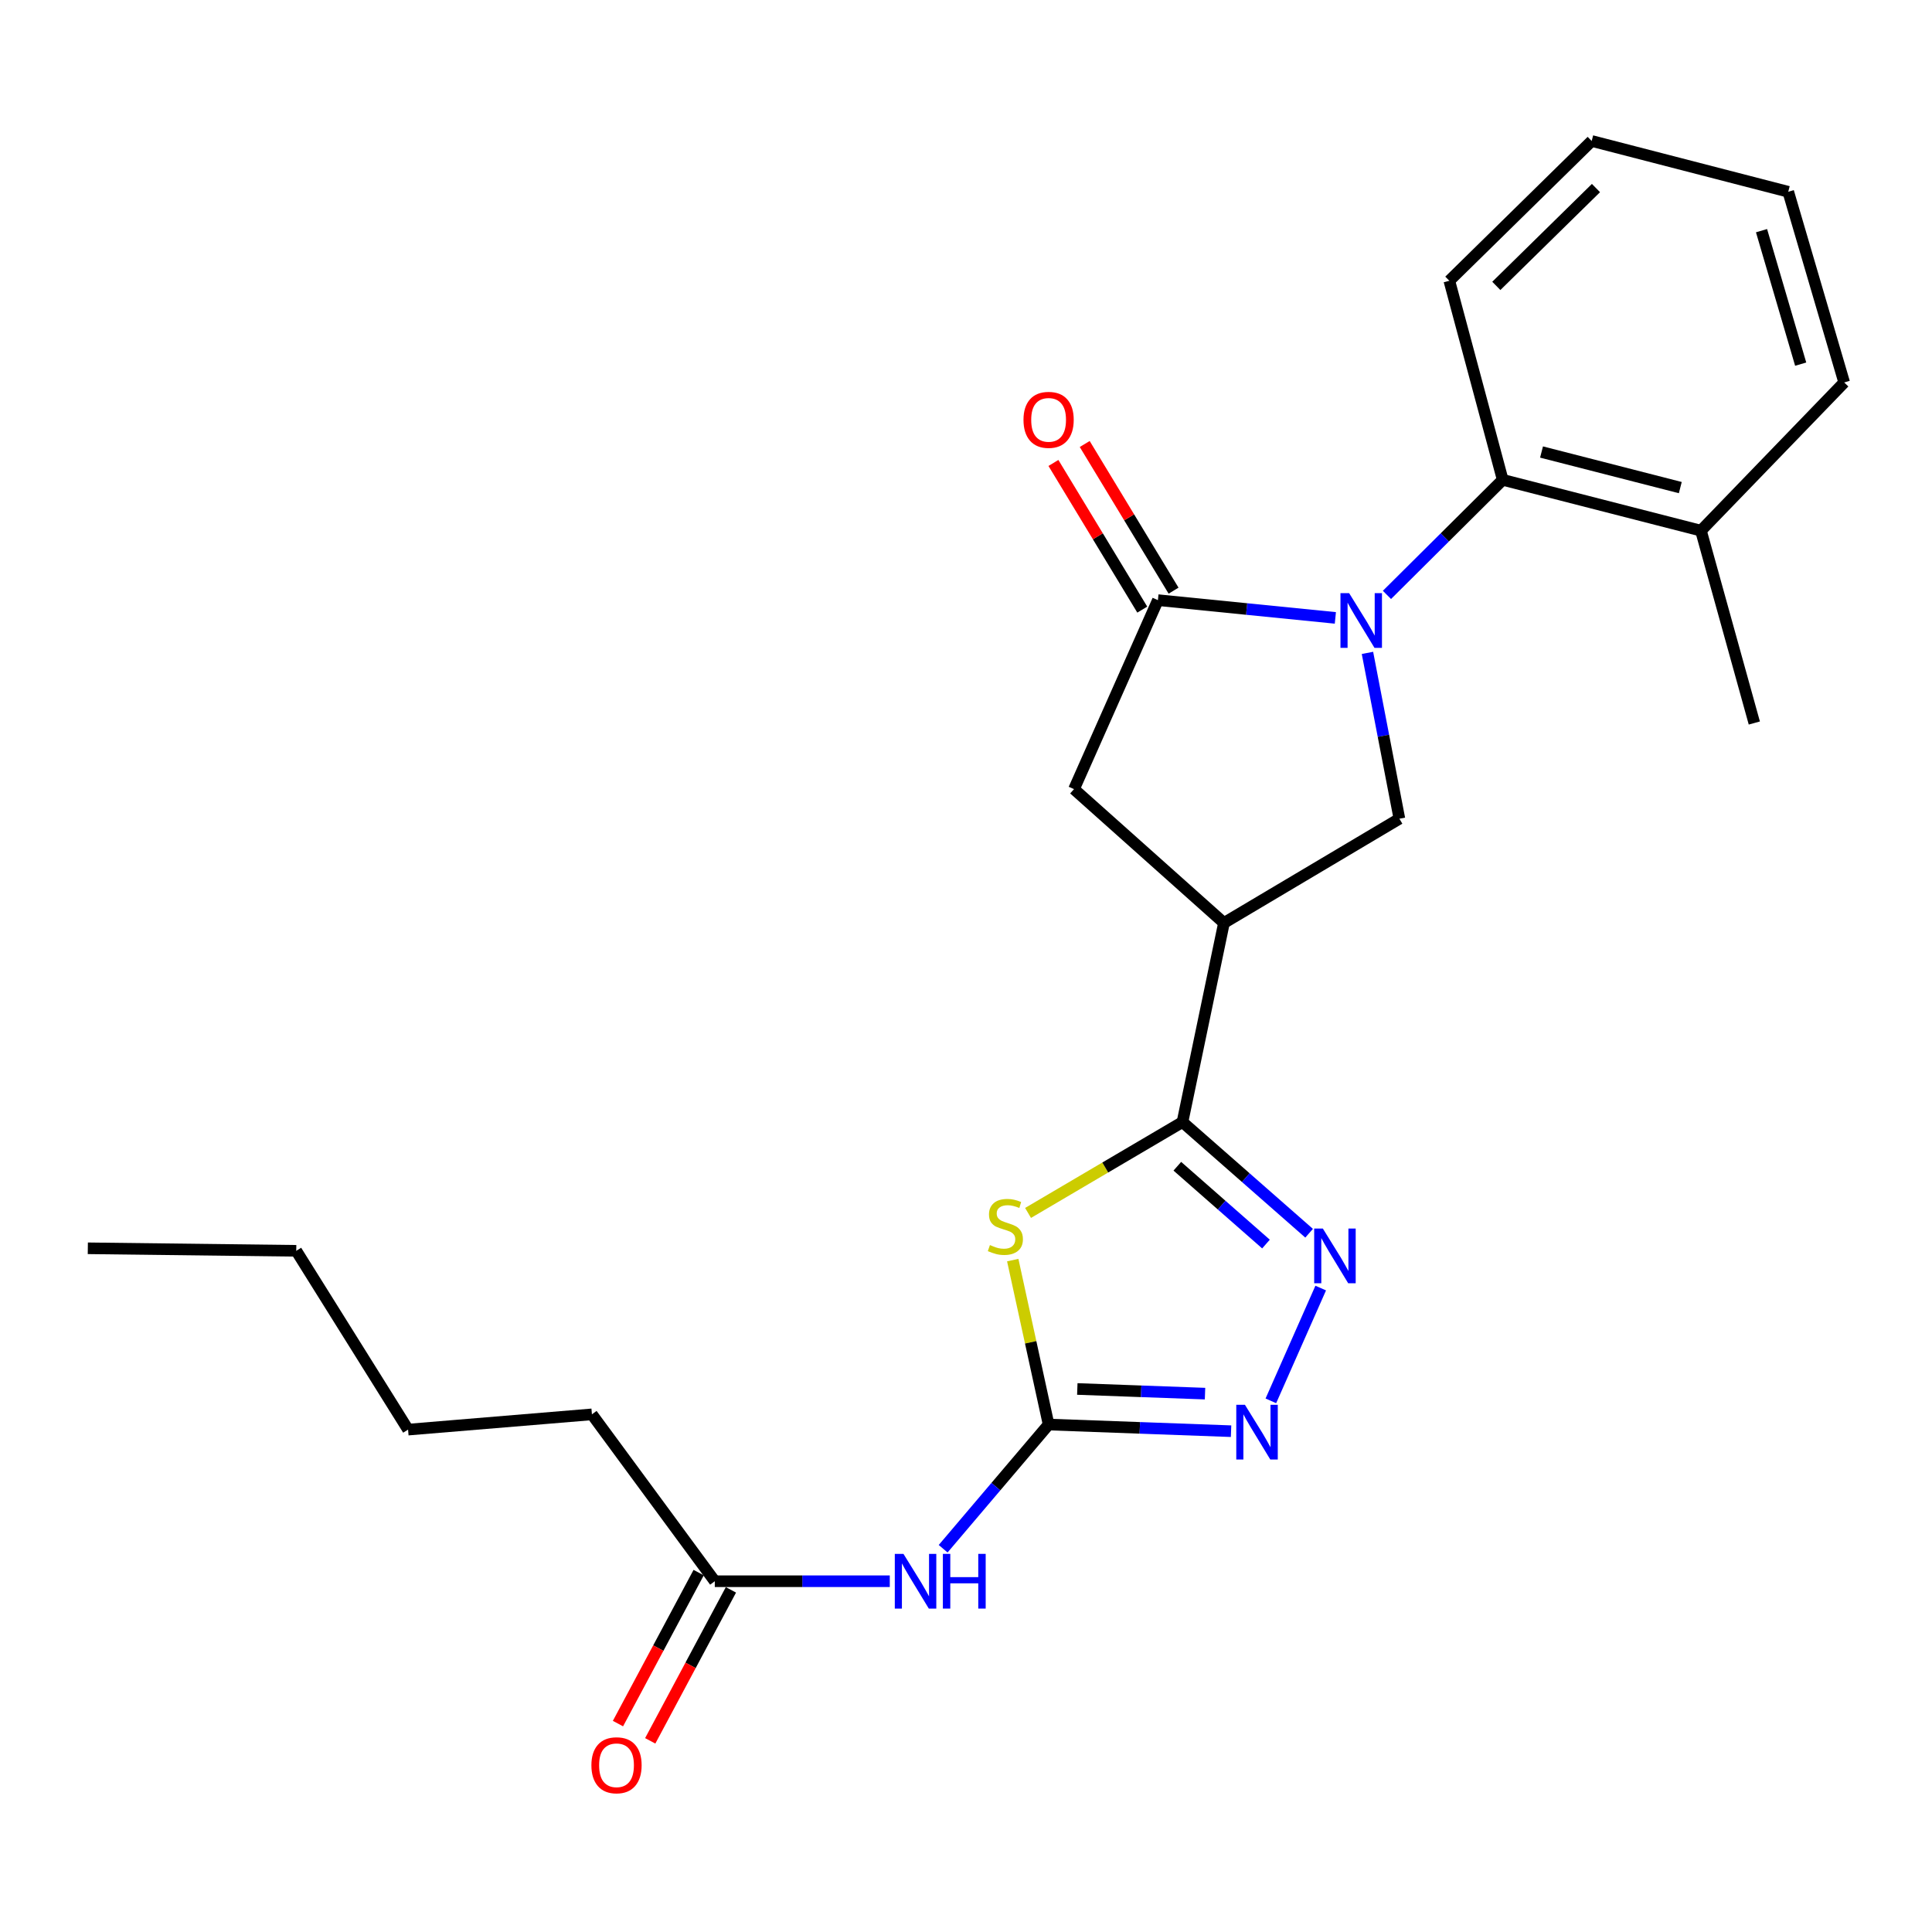 <?xml version='1.0' encoding='iso-8859-1'?>
<svg version='1.1' baseProfile='full'
              xmlns='http://www.w3.org/2000/svg'
                      xmlns:rdkit='http://www.rdkit.org/xml'
                      xmlns:xlink='http://www.w3.org/1999/xlink'
                  xml:space='preserve'
width='1000px' height='1000px' viewBox='0 0 1000 1000'>
<!-- END OF HEADER -->
<rect style='opacity:1.0;fill:#FFFFFF;stroke:none' width='1000' height='1000' x='0' y='0'> </rect>
<path class='bond-3' d='M 691.18,319.823 L 645.258,315.227' style='fill:none;fill-rule:evenodd;stroke:#0000FF;stroke-width:6px;stroke-linecap:butt;stroke-linejoin:miter;stroke-opacity:1' />
<path class='bond-3' d='M 645.258,315.227 L 599.336,310.631' style='fill:none;fill-rule:evenodd;stroke:#000000;stroke-width:6px;stroke-linecap:butt;stroke-linejoin:miter;stroke-opacity:1' />
<path class='bond-7' d='M 707.793,337.935 L 716.058,380.852' style='fill:none;fill-rule:evenodd;stroke:#0000FF;stroke-width:6px;stroke-linecap:butt;stroke-linejoin:miter;stroke-opacity:1' />
<path class='bond-7' d='M 716.058,380.852 L 724.322,423.77' style='fill:none;fill-rule:evenodd;stroke:#000000;stroke-width:6px;stroke-linecap:butt;stroke-linejoin:miter;stroke-opacity:1' />
<path class='bond-9' d='M 717.885,307.919 L 747.842,278.139' style='fill:none;fill-rule:evenodd;stroke:#0000FF;stroke-width:6px;stroke-linecap:butt;stroke-linejoin:miter;stroke-opacity:1' />
<path class='bond-9' d='M 747.842,278.139 L 777.798,248.359' style='fill:none;fill-rule:evenodd;stroke:#000000;stroke-width:6px;stroke-linecap:butt;stroke-linejoin:miter;stroke-opacity:1' />
<path class='bond-0' d='M 532.118,627.813 L 572.081,604.297' style='fill:none;fill-rule:evenodd;stroke:#CCCC00;stroke-width:6px;stroke-linecap:butt;stroke-linejoin:miter;stroke-opacity:1' />
<path class='bond-0' d='M 572.081,604.297 L 612.045,580.781' style='fill:none;fill-rule:evenodd;stroke:#000000;stroke-width:6px;stroke-linecap:butt;stroke-linejoin:miter;stroke-opacity:1' />
<path class='bond-2' d='M 524.196,652.226 L 533.476,694.782' style='fill:none;fill-rule:evenodd;stroke:#CCCC00;stroke-width:6px;stroke-linecap:butt;stroke-linejoin:miter;stroke-opacity:1' />
<path class='bond-2' d='M 533.476,694.782 L 542.756,737.339' style='fill:none;fill-rule:evenodd;stroke:#000000;stroke-width:6px;stroke-linecap:butt;stroke-linejoin:miter;stroke-opacity:1' />
<path class='bond-1' d='M 612.045,580.781 L 633.518,477.72' style='fill:none;fill-rule:evenodd;stroke:#000000;stroke-width:6px;stroke-linecap:butt;stroke-linejoin:miter;stroke-opacity:1' />
<path class='bond-4' d='M 612.045,580.781 L 644.82,609.549' style='fill:none;fill-rule:evenodd;stroke:#000000;stroke-width:6px;stroke-linecap:butt;stroke-linejoin:miter;stroke-opacity:1' />
<path class='bond-4' d='M 644.82,609.549 L 677.596,638.318' style='fill:none;fill-rule:evenodd;stroke:#0000FF;stroke-width:6px;stroke-linecap:butt;stroke-linejoin:miter;stroke-opacity:1' />
<path class='bond-4' d='M 609.385,603.644 L 632.328,623.782' style='fill:none;fill-rule:evenodd;stroke:#000000;stroke-width:6px;stroke-linecap:butt;stroke-linejoin:miter;stroke-opacity:1' />
<path class='bond-4' d='M 632.328,623.782 L 655.271,643.919' style='fill:none;fill-rule:evenodd;stroke:#0000FF;stroke-width:6px;stroke-linecap:butt;stroke-linejoin:miter;stroke-opacity:1' />
<path class='bond-8' d='M 542.756,737.339 L 515.463,769.481' style='fill:none;fill-rule:evenodd;stroke:#000000;stroke-width:6px;stroke-linecap:butt;stroke-linejoin:miter;stroke-opacity:1' />
<path class='bond-8' d='M 515.463,769.481 L 488.17,801.623' style='fill:none;fill-rule:evenodd;stroke:#0000FF;stroke-width:6px;stroke-linecap:butt;stroke-linejoin:miter;stroke-opacity:1' />
<path class='bond-26' d='M 542.756,737.339 L 589.976,739.061' style='fill:none;fill-rule:evenodd;stroke:#000000;stroke-width:6px;stroke-linecap:butt;stroke-linejoin:miter;stroke-opacity:1' />
<path class='bond-26' d='M 589.976,739.061 L 637.196,740.783' style='fill:none;fill-rule:evenodd;stroke:#0000FF;stroke-width:6px;stroke-linecap:butt;stroke-linejoin:miter;stroke-opacity:1' />
<path class='bond-26' d='M 557.612,718.931 L 590.666,720.137' style='fill:none;fill-rule:evenodd;stroke:#000000;stroke-width:6px;stroke-linecap:butt;stroke-linejoin:miter;stroke-opacity:1' />
<path class='bond-26' d='M 590.666,720.137 L 623.72,721.342' style='fill:none;fill-rule:evenodd;stroke:#0000FF;stroke-width:6px;stroke-linecap:butt;stroke-linejoin:miter;stroke-opacity:1' />
<path class='bond-10' d='M 599.336,310.631 L 555.907,408.452' style='fill:none;fill-rule:evenodd;stroke:#000000;stroke-width:6px;stroke-linecap:butt;stroke-linejoin:miter;stroke-opacity:1' />
<path class='bond-12' d='M 607.435,305.725 L 584.442,267.769' style='fill:none;fill-rule:evenodd;stroke:#000000;stroke-width:6px;stroke-linecap:butt;stroke-linejoin:miter;stroke-opacity:1' />
<path class='bond-12' d='M 584.442,267.769 L 561.449,229.813' style='fill:none;fill-rule:evenodd;stroke:#FF0000;stroke-width:6px;stroke-linecap:butt;stroke-linejoin:miter;stroke-opacity:1' />
<path class='bond-12' d='M 591.238,315.537 L 568.245,277.581' style='fill:none;fill-rule:evenodd;stroke:#000000;stroke-width:6px;stroke-linecap:butt;stroke-linejoin:miter;stroke-opacity:1' />
<path class='bond-12' d='M 568.245,277.581 L 545.252,239.625' style='fill:none;fill-rule:evenodd;stroke:#FF0000;stroke-width:6px;stroke-linecap:butt;stroke-linejoin:miter;stroke-opacity:1' />
<path class='bond-6' d='M 683.599,666.702 L 657.795,725.075' style='fill:none;fill-rule:evenodd;stroke:#0000FF;stroke-width:6px;stroke-linecap:butt;stroke-linejoin:miter;stroke-opacity:1' />
<path class='bond-5' d='M 633.518,477.72 L 724.322,423.77' style='fill:none;fill-rule:evenodd;stroke:#000000;stroke-width:6px;stroke-linecap:butt;stroke-linejoin:miter;stroke-opacity:1' />
<path class='bond-24' d='M 633.518,477.72 L 555.907,408.452' style='fill:none;fill-rule:evenodd;stroke:#000000;stroke-width:6px;stroke-linecap:butt;stroke-linejoin:miter;stroke-opacity:1' />
<path class='bond-11' d='M 460.55,818.443 L 415.262,818.443' style='fill:none;fill-rule:evenodd;stroke:#0000FF;stroke-width:6px;stroke-linecap:butt;stroke-linejoin:miter;stroke-opacity:1' />
<path class='bond-11' d='M 415.262,818.443 L 369.975,818.443' style='fill:none;fill-rule:evenodd;stroke:#000000;stroke-width:6px;stroke-linecap:butt;stroke-linejoin:miter;stroke-opacity:1' />
<path class='bond-13' d='M 777.798,248.359 L 880.406,274.671' style='fill:none;fill-rule:evenodd;stroke:#000000;stroke-width:6px;stroke-linecap:butt;stroke-linejoin:miter;stroke-opacity:1' />
<path class='bond-13' d='M 797.893,233.962 L 869.719,252.381' style='fill:none;fill-rule:evenodd;stroke:#000000;stroke-width:6px;stroke-linecap:butt;stroke-linejoin:miter;stroke-opacity:1' />
<path class='bond-15' d='M 777.798,248.359 L 750.171,145.32' style='fill:none;fill-rule:evenodd;stroke:#000000;stroke-width:6px;stroke-linecap:butt;stroke-linejoin:miter;stroke-opacity:1' />
<path class='bond-14' d='M 361.624,813.979 L 340.739,853.055' style='fill:none;fill-rule:evenodd;stroke:#000000;stroke-width:6px;stroke-linecap:butt;stroke-linejoin:miter;stroke-opacity:1' />
<path class='bond-14' d='M 340.739,853.055 L 319.853,892.132' style='fill:none;fill-rule:evenodd;stroke:#FF0000;stroke-width:6px;stroke-linecap:butt;stroke-linejoin:miter;stroke-opacity:1' />
<path class='bond-14' d='M 378.326,822.906 L 357.44,861.982' style='fill:none;fill-rule:evenodd;stroke:#000000;stroke-width:6px;stroke-linecap:butt;stroke-linejoin:miter;stroke-opacity:1' />
<path class='bond-14' d='M 357.44,861.982 L 336.554,901.058' style='fill:none;fill-rule:evenodd;stroke:#FF0000;stroke-width:6px;stroke-linecap:butt;stroke-linejoin:miter;stroke-opacity:1' />
<path class='bond-16' d='M 369.975,818.443 L 306.378,732.068' style='fill:none;fill-rule:evenodd;stroke:#000000;stroke-width:6px;stroke-linecap:butt;stroke-linejoin:miter;stroke-opacity:1' />
<path class='bond-17' d='M 880.406,274.671 L 908.034,374.229' style='fill:none;fill-rule:evenodd;stroke:#000000;stroke-width:6px;stroke-linecap:butt;stroke-linejoin:miter;stroke-opacity:1' />
<path class='bond-18' d='M 880.406,274.671 L 954.545,197.955' style='fill:none;fill-rule:evenodd;stroke:#000000;stroke-width:6px;stroke-linecap:butt;stroke-linejoin:miter;stroke-opacity:1' />
<path class='bond-21' d='M 750.171,145.32 L 823.858,72.969' style='fill:none;fill-rule:evenodd;stroke:#000000;stroke-width:6px;stroke-linecap:butt;stroke-linejoin:miter;stroke-opacity:1' />
<path class='bond-21' d='M 774.492,147.98 L 826.072,97.334' style='fill:none;fill-rule:evenodd;stroke:#000000;stroke-width:6px;stroke-linecap:butt;stroke-linejoin:miter;stroke-opacity:1' />
<path class='bond-19' d='M 306.378,732.068 L 211.218,739.969' style='fill:none;fill-rule:evenodd;stroke:#000000;stroke-width:6px;stroke-linecap:butt;stroke-linejoin:miter;stroke-opacity:1' />
<path class='bond-25' d='M 954.545,197.955 L 925.593,99.26' style='fill:none;fill-rule:evenodd;stroke:#000000;stroke-width:6px;stroke-linecap:butt;stroke-linejoin:miter;stroke-opacity:1' />
<path class='bond-25' d='M 932.031,188.481 L 911.764,119.395' style='fill:none;fill-rule:evenodd;stroke:#000000;stroke-width:6px;stroke-linecap:butt;stroke-linejoin:miter;stroke-opacity:1' />
<path class='bond-20' d='M 211.218,739.969 L 153.344,647.419' style='fill:none;fill-rule:evenodd;stroke:#000000;stroke-width:6px;stroke-linecap:butt;stroke-linejoin:miter;stroke-opacity:1' />
<path class='bond-22' d='M 153.344,647.419 L 45.455,646.114' style='fill:none;fill-rule:evenodd;stroke:#000000;stroke-width:6px;stroke-linecap:butt;stroke-linejoin:miter;stroke-opacity:1' />
<path class='bond-23' d='M 823.858,72.969 L 925.593,99.26' style='fill:none;fill-rule:evenodd;stroke:#000000;stroke-width:6px;stroke-linecap:butt;stroke-linejoin:miter;stroke-opacity:1' />
<path  class='atom-0' d='M 698.304 307.002
L 707.584 322.002
Q 708.504 323.482, 709.984 326.162
Q 711.464 328.842, 711.544 329.002
L 711.544 307.002
L 715.304 307.002
L 715.304 335.322
L 711.424 335.322
L 701.464 318.922
Q 700.304 317.002, 699.064 314.802
Q 697.864 312.602, 697.504 311.922
L 697.504 335.322
L 693.824 335.322
L 693.824 307.002
L 698.304 307.002
' fill='#0000FF'/>
<path  class='atom-1' d='M 512.379 644.44
Q 512.699 644.56, 514.019 645.12
Q 515.339 645.68, 516.779 646.04
Q 518.259 646.36, 519.699 646.36
Q 522.379 646.36, 523.939 645.08
Q 525.499 643.76, 525.499 641.48
Q 525.499 639.92, 524.699 638.96
Q 523.939 638, 522.739 637.48
Q 521.539 636.96, 519.539 636.36
Q 517.019 635.6, 515.499 634.88
Q 514.019 634.16, 512.939 632.64
Q 511.899 631.12, 511.899 628.56
Q 511.899 625, 514.299 622.8
Q 516.739 620.6, 521.539 620.6
Q 524.819 620.6, 528.539 622.16
L 527.619 625.24
Q 524.219 623.84, 521.659 623.84
Q 518.899 623.84, 517.379 625
Q 515.859 626.12, 515.899 628.08
Q 515.899 629.6, 516.659 630.52
Q 517.459 631.44, 518.579 631.96
Q 519.739 632.48, 521.659 633.08
Q 524.219 633.88, 525.739 634.68
Q 527.259 635.48, 528.339 637.12
Q 529.459 638.72, 529.459 641.48
Q 529.459 645.4, 526.819 647.52
Q 524.219 649.6, 519.859 649.6
Q 517.339 649.6, 515.419 649.04
Q 513.539 648.52, 511.299 647.6
L 512.379 644.44
' fill='#CCCC00'/>
<path  class='atom-5' d='M 684.701 635.889
L 693.981 650.889
Q 694.901 652.369, 696.381 655.049
Q 697.861 657.729, 697.941 657.889
L 697.941 635.889
L 701.701 635.889
L 701.701 664.209
L 697.821 664.209
L 687.861 647.809
Q 686.701 645.889, 685.461 643.689
Q 684.261 641.489, 683.901 640.809
L 683.901 664.209
L 680.221 664.209
L 680.221 635.889
L 684.701 635.889
' fill='#0000FF'/>
<path  class='atom-7' d='M 644.375 727.114
L 653.655 742.114
Q 654.575 743.594, 656.055 746.274
Q 657.535 748.954, 657.615 749.114
L 657.615 727.114
L 661.375 727.114
L 661.375 755.434
L 657.495 755.434
L 647.535 739.034
Q 646.375 737.114, 645.135 734.914
Q 643.935 732.714, 643.575 732.034
L 643.575 755.434
L 639.895 755.434
L 639.895 727.114
L 644.375 727.114
' fill='#0000FF'/>
<path  class='atom-9' d='M 467.628 804.283
L 476.908 819.283
Q 477.828 820.763, 479.308 823.443
Q 480.788 826.123, 480.868 826.283
L 480.868 804.283
L 484.628 804.283
L 484.628 832.603
L 480.748 832.603
L 470.788 816.203
Q 469.628 814.283, 468.388 812.083
Q 467.188 809.883, 466.828 809.203
L 466.828 832.603
L 463.148 832.603
L 463.148 804.283
L 467.628 804.283
' fill='#0000FF'/>
<path  class='atom-9' d='M 488.028 804.283
L 491.868 804.283
L 491.868 816.323
L 506.348 816.323
L 506.348 804.283
L 510.188 804.283
L 510.188 832.603
L 506.348 832.603
L 506.348 819.523
L 491.868 819.523
L 491.868 832.603
L 488.028 832.603
L 488.028 804.283
' fill='#0000FF'/>
<path  class='atom-13' d='M 529.756 217.309
Q 529.756 210.509, 533.116 206.709
Q 536.476 202.909, 542.756 202.909
Q 549.036 202.909, 552.396 206.709
Q 555.756 210.509, 555.756 217.309
Q 555.756 224.189, 552.356 228.109
Q 548.956 231.989, 542.756 231.989
Q 536.516 231.989, 533.116 228.109
Q 529.756 224.229, 529.756 217.309
M 542.756 228.789
Q 547.076 228.789, 549.396 225.909
Q 551.756 222.989, 551.756 217.309
Q 551.756 211.749, 549.396 208.949
Q 547.076 206.109, 542.756 206.109
Q 538.436 206.109, 536.076 208.909
Q 533.756 211.709, 533.756 217.309
Q 533.756 223.029, 536.076 225.909
Q 538.436 228.789, 542.756 228.789
' fill='#FF0000'/>
<path  class='atom-15' d='M 306.108 913.693
Q 306.108 906.893, 309.468 903.093
Q 312.828 899.293, 319.108 899.293
Q 325.388 899.293, 328.748 903.093
Q 332.108 906.893, 332.108 913.693
Q 332.108 920.573, 328.708 924.493
Q 325.308 928.373, 319.108 928.373
Q 312.868 928.373, 309.468 924.493
Q 306.108 920.613, 306.108 913.693
M 319.108 925.173
Q 323.428 925.173, 325.748 922.293
Q 328.108 919.373, 328.108 913.693
Q 328.108 908.133, 325.748 905.333
Q 323.428 902.493, 319.108 902.493
Q 314.788 902.493, 312.428 905.293
Q 310.108 908.093, 310.108 913.693
Q 310.108 919.413, 312.428 922.293
Q 314.788 925.173, 319.108 925.173
' fill='#FF0000'/>
</svg>
